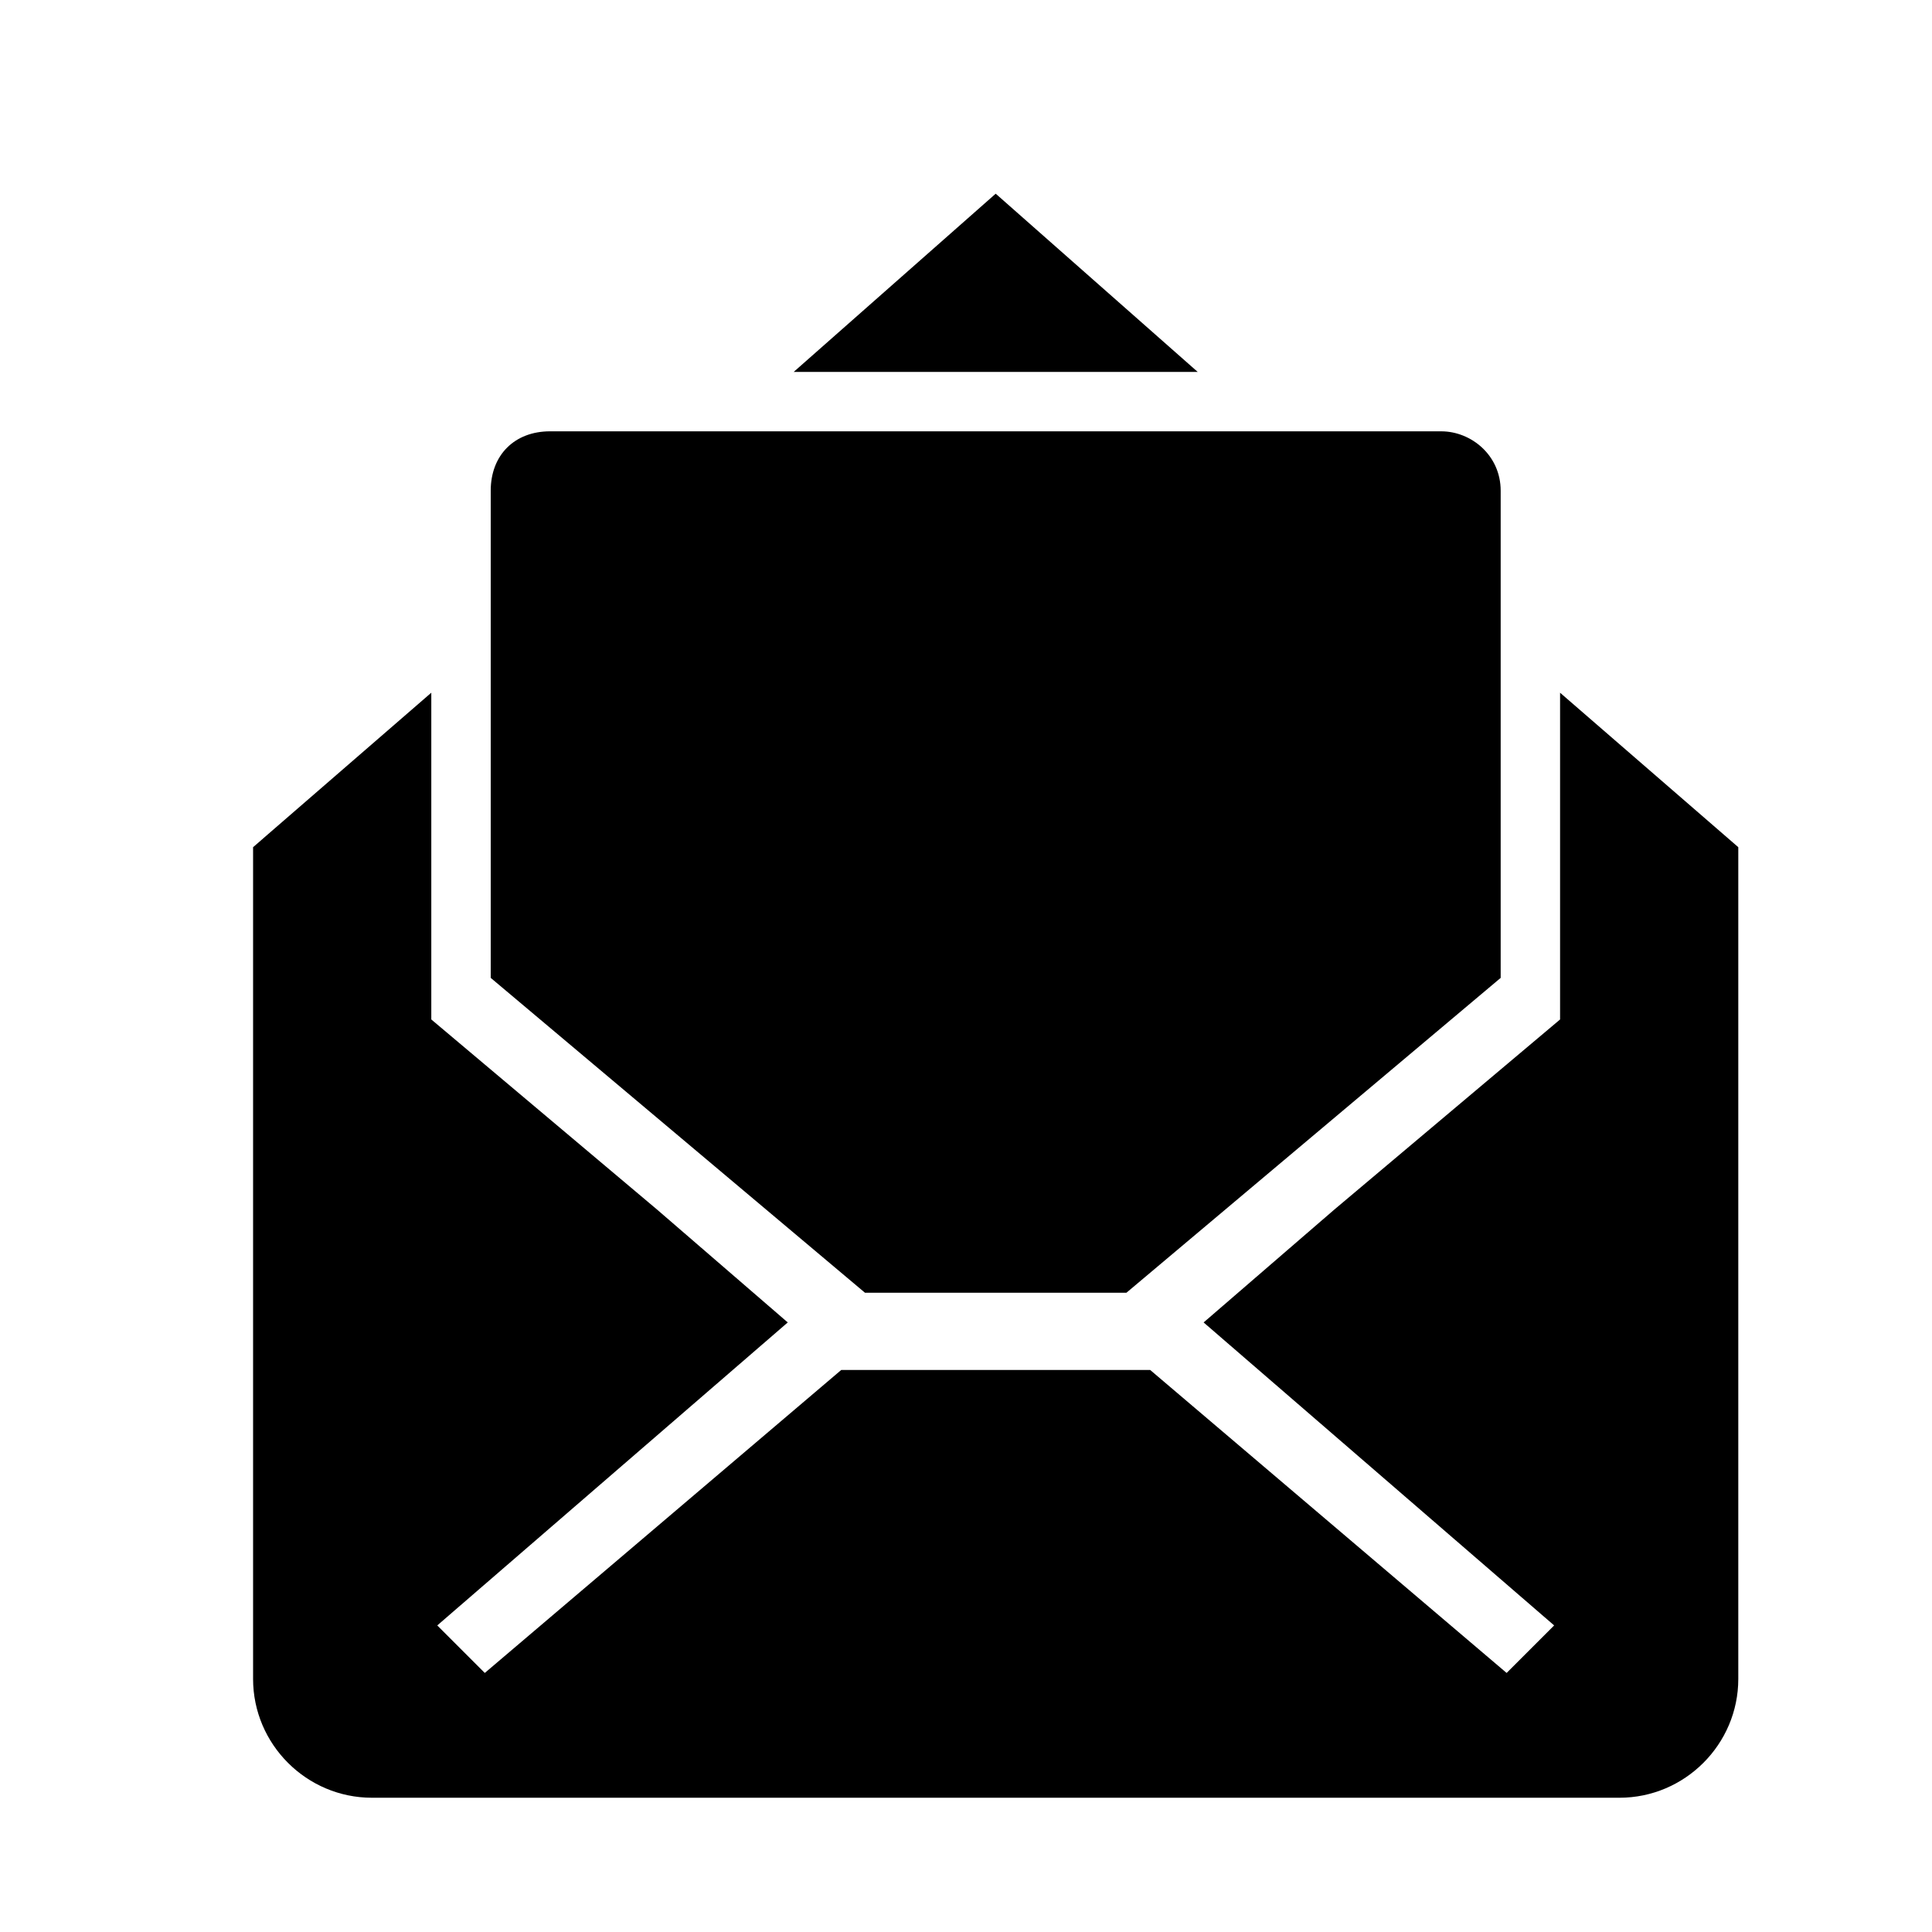 <?xml version="1.0" encoding="UTF-8"?>
<!-- Uploaded to: ICON Repo, www.svgrepo.com, Generator: ICON Repo Mixer Tools -->
<svg fill="#000000" width="800px" height="800px" version="1.1" viewBox="144 144 512 512" xmlns="http://www.w3.org/2000/svg">
 <path d="m497.61 464.55-34.637 29.91 92.891 80.293-12.594 12.594-94.465-80.293h-81.867l-94.465 80.293-12.594-12.594 92.883-80.293-34.637-29.914-59.828-50.379v-86.594l-47.23 40.938v220.42c0 17.32 14.168 31.488 31.488 31.488h330.62c17.32 0 31.488-14.168 31.488-31.488v-220.42l-47.23-40.934v86.594zm-143.27-221.99 53.531-47.23 53.531 47.23zm-64.551 15.742c-9.445 0-15.742 6.301-15.742 15.746v129.1l99.188 83.445h69.273l99.188-83.445v-129.1c0-9.445-7.871-15.742-15.742-15.742z"/>
</svg>